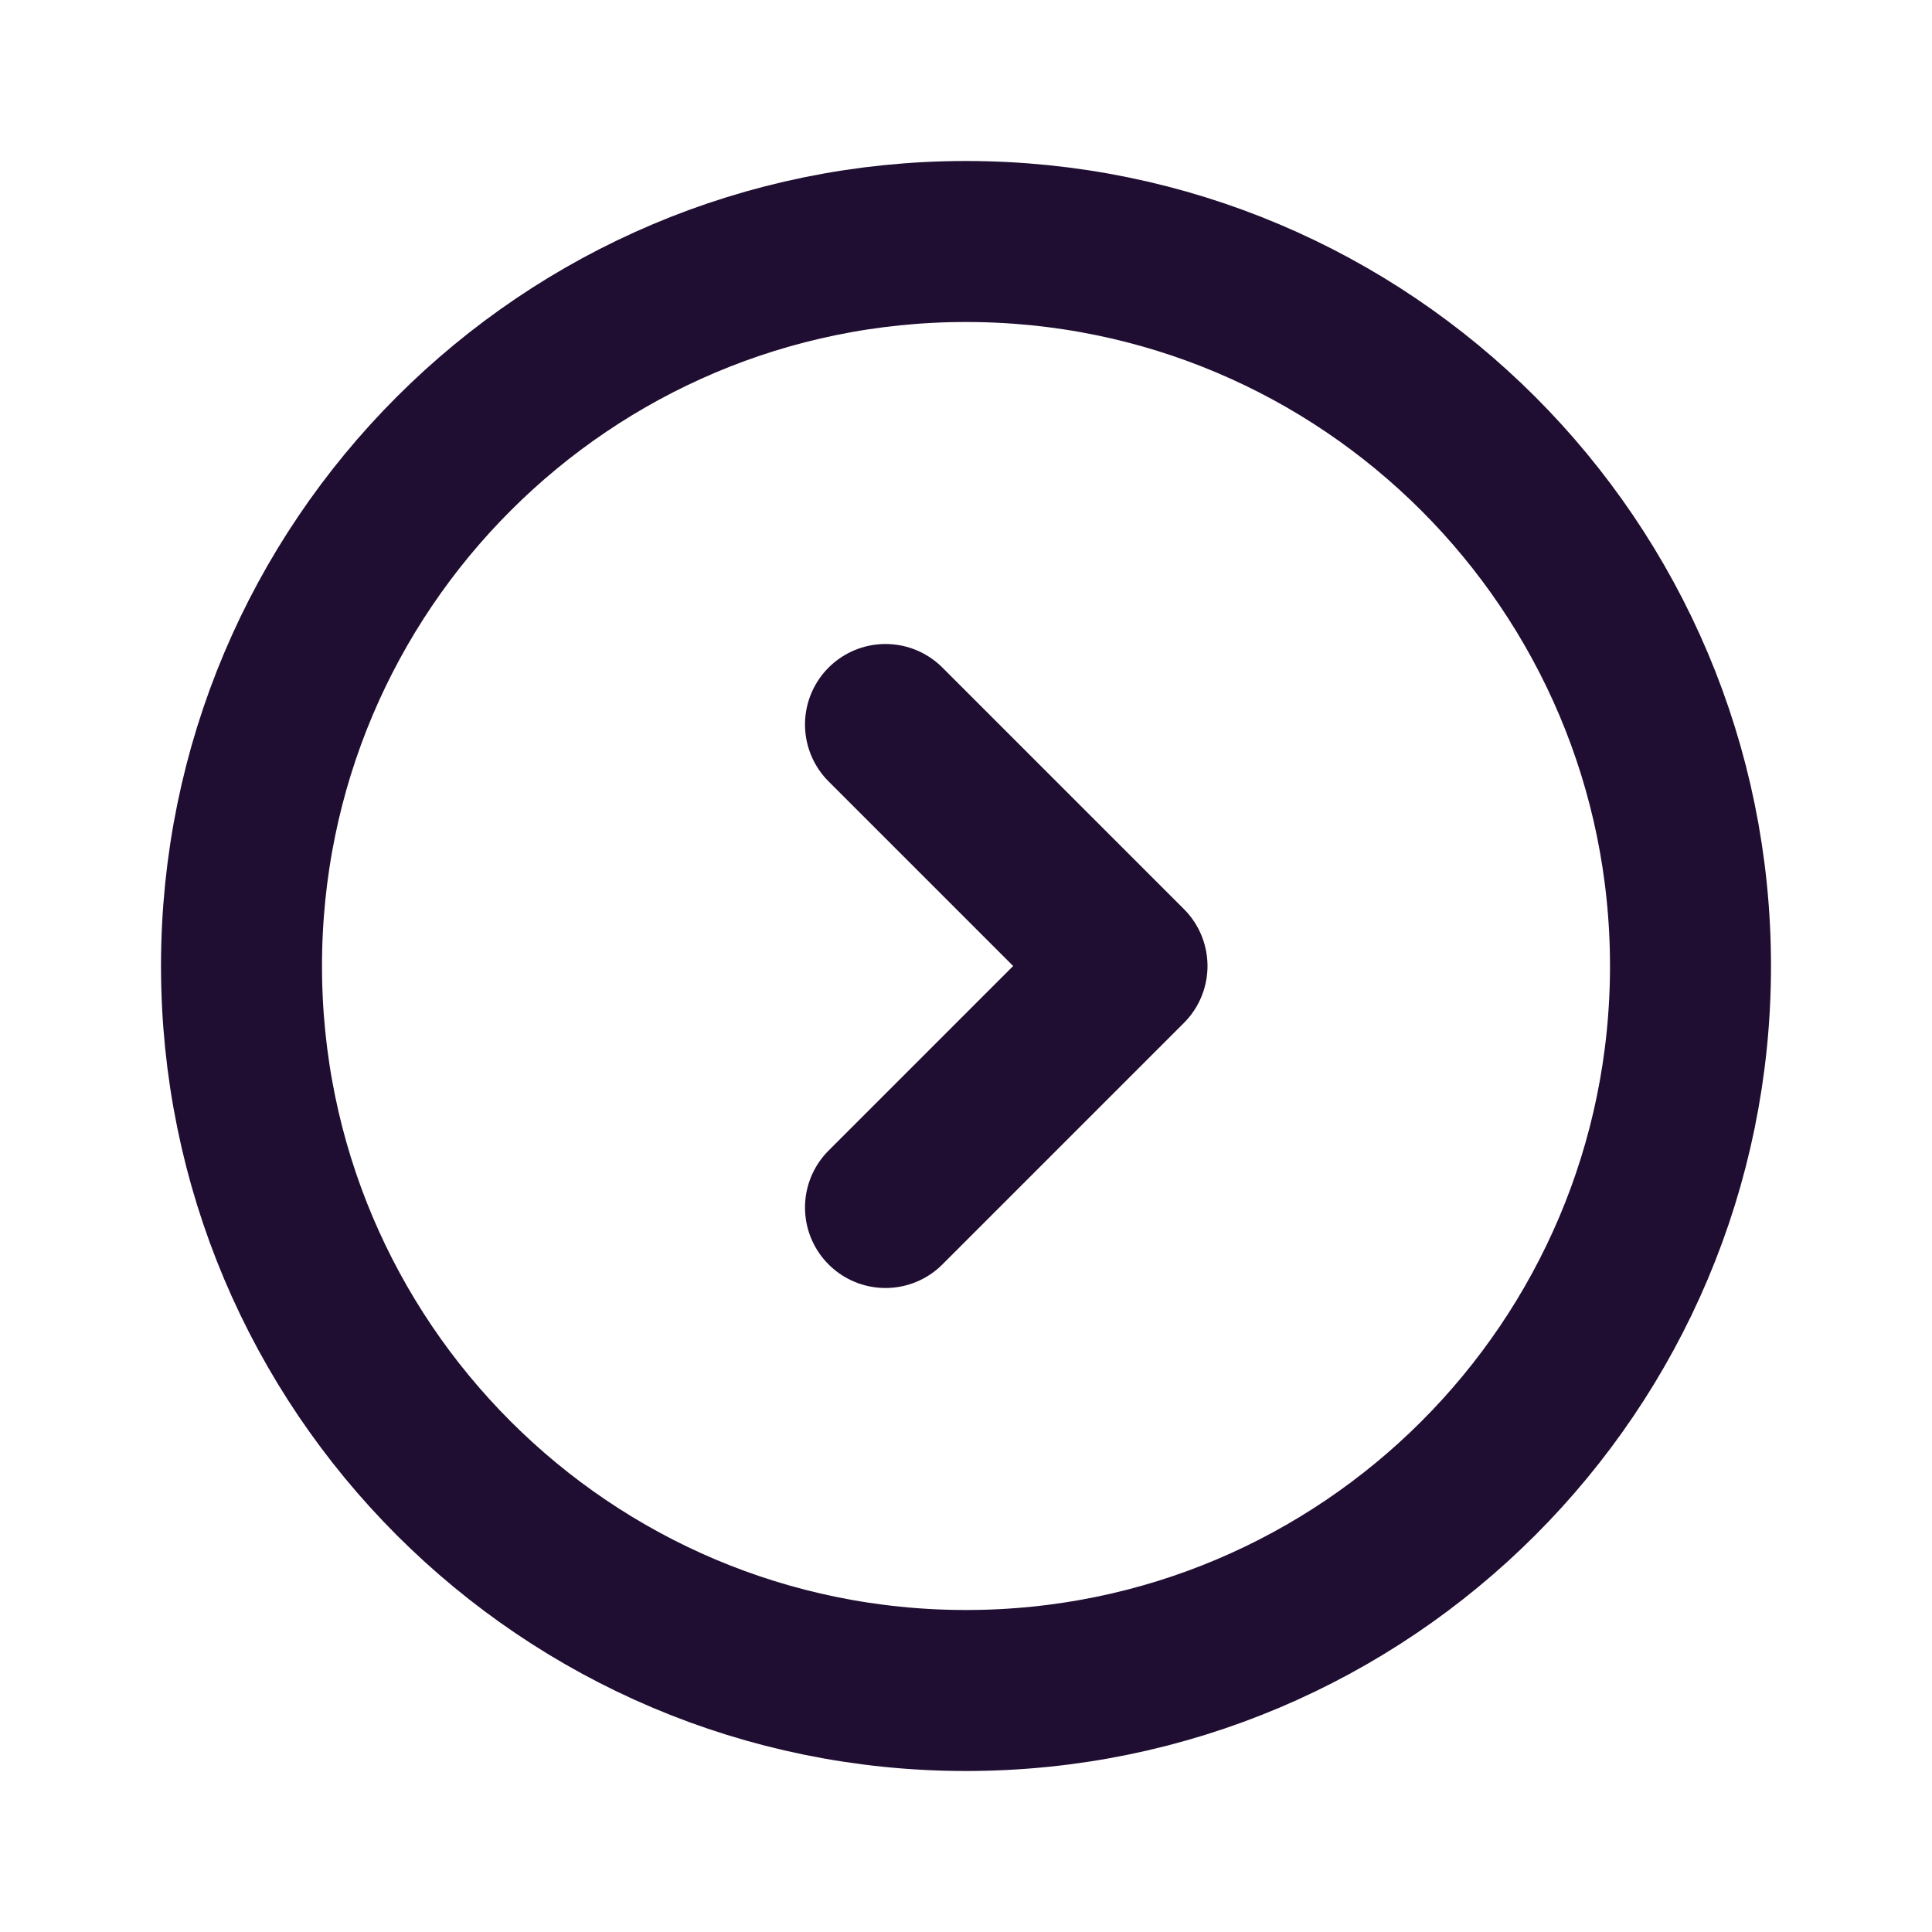 <?xml version="1.0" encoding="utf-8"?>
<svg width="800px" height="800px" viewBox="0 0 24 24" fill="none" xmlns="http://www.w3.org/2000/svg">
<path fill-rule="evenodd" clip-rule="evenodd" d="M12 21C16.97 21 21 16.971 21 12C21 7.03 16.97 3 12 3C7.03 3 3 7.03 3 12C3 16.971 7.03 21 12 21Z" stroke="#200E32" stroke-width="2" stroke-linecap="round"/>
<path d="M11 15L14 12L11 9" stroke="#200E32" stroke-width="2" stroke-linecap="round" stroke-linejoin="round"/>
</svg>